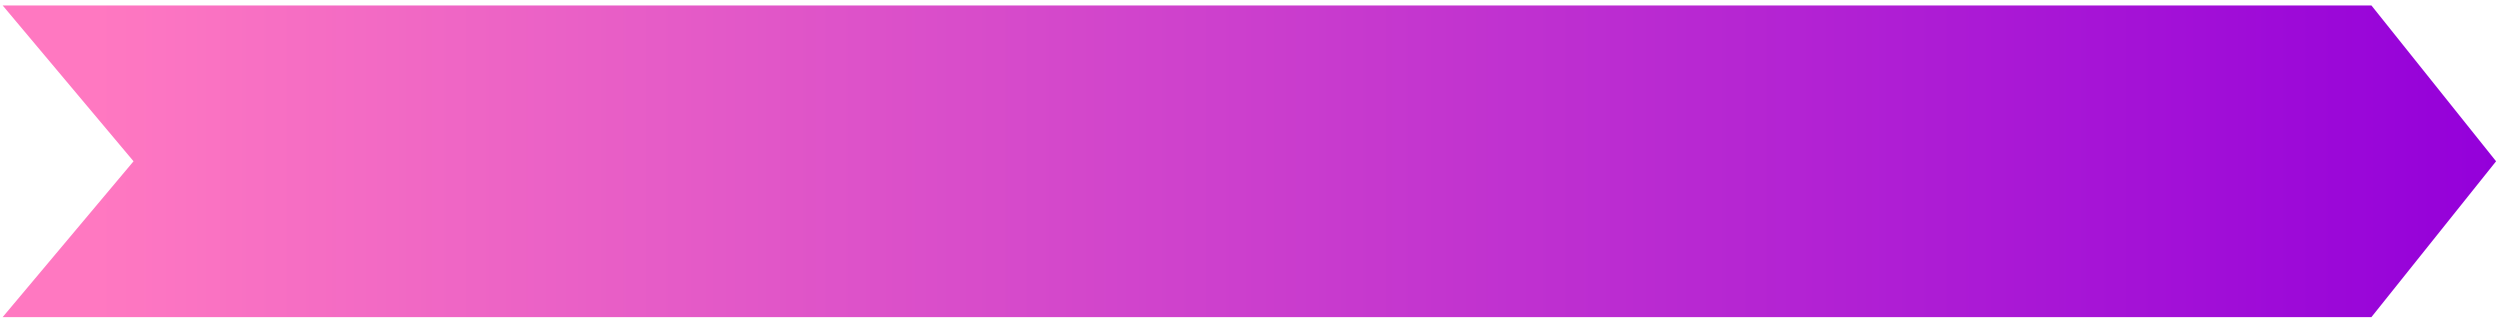 <svg width="381" height="49" viewBox="0 0 381 49" fill="none" xmlns="http://www.w3.org/2000/svg">
<g clip-path="url(#clip0_167_1108)">
<path d="M361.402 48.329H0.402L20.352 24.579L0.402 0.829H361.402L380.402 24.579" fill="url(#paint0_linear_167_1108)"/>
</g>
<defs>
<linearGradient id="paint0_linear_167_1108" x1="14.652" y1="24.579" x2="380.402" y2="24.579" gradientUnits="userSpaceOnUse">
<stop stop-color="#FF78C1"/>
<stop offset="1" stop-color="#9400DA"/>
</linearGradient>
<clipPath id="clip0_167_1108">
<rect width="380" height="47.5" fill="white" transform="translate(0.402 0.829)"/>
</clipPath>
</defs>
</svg>
